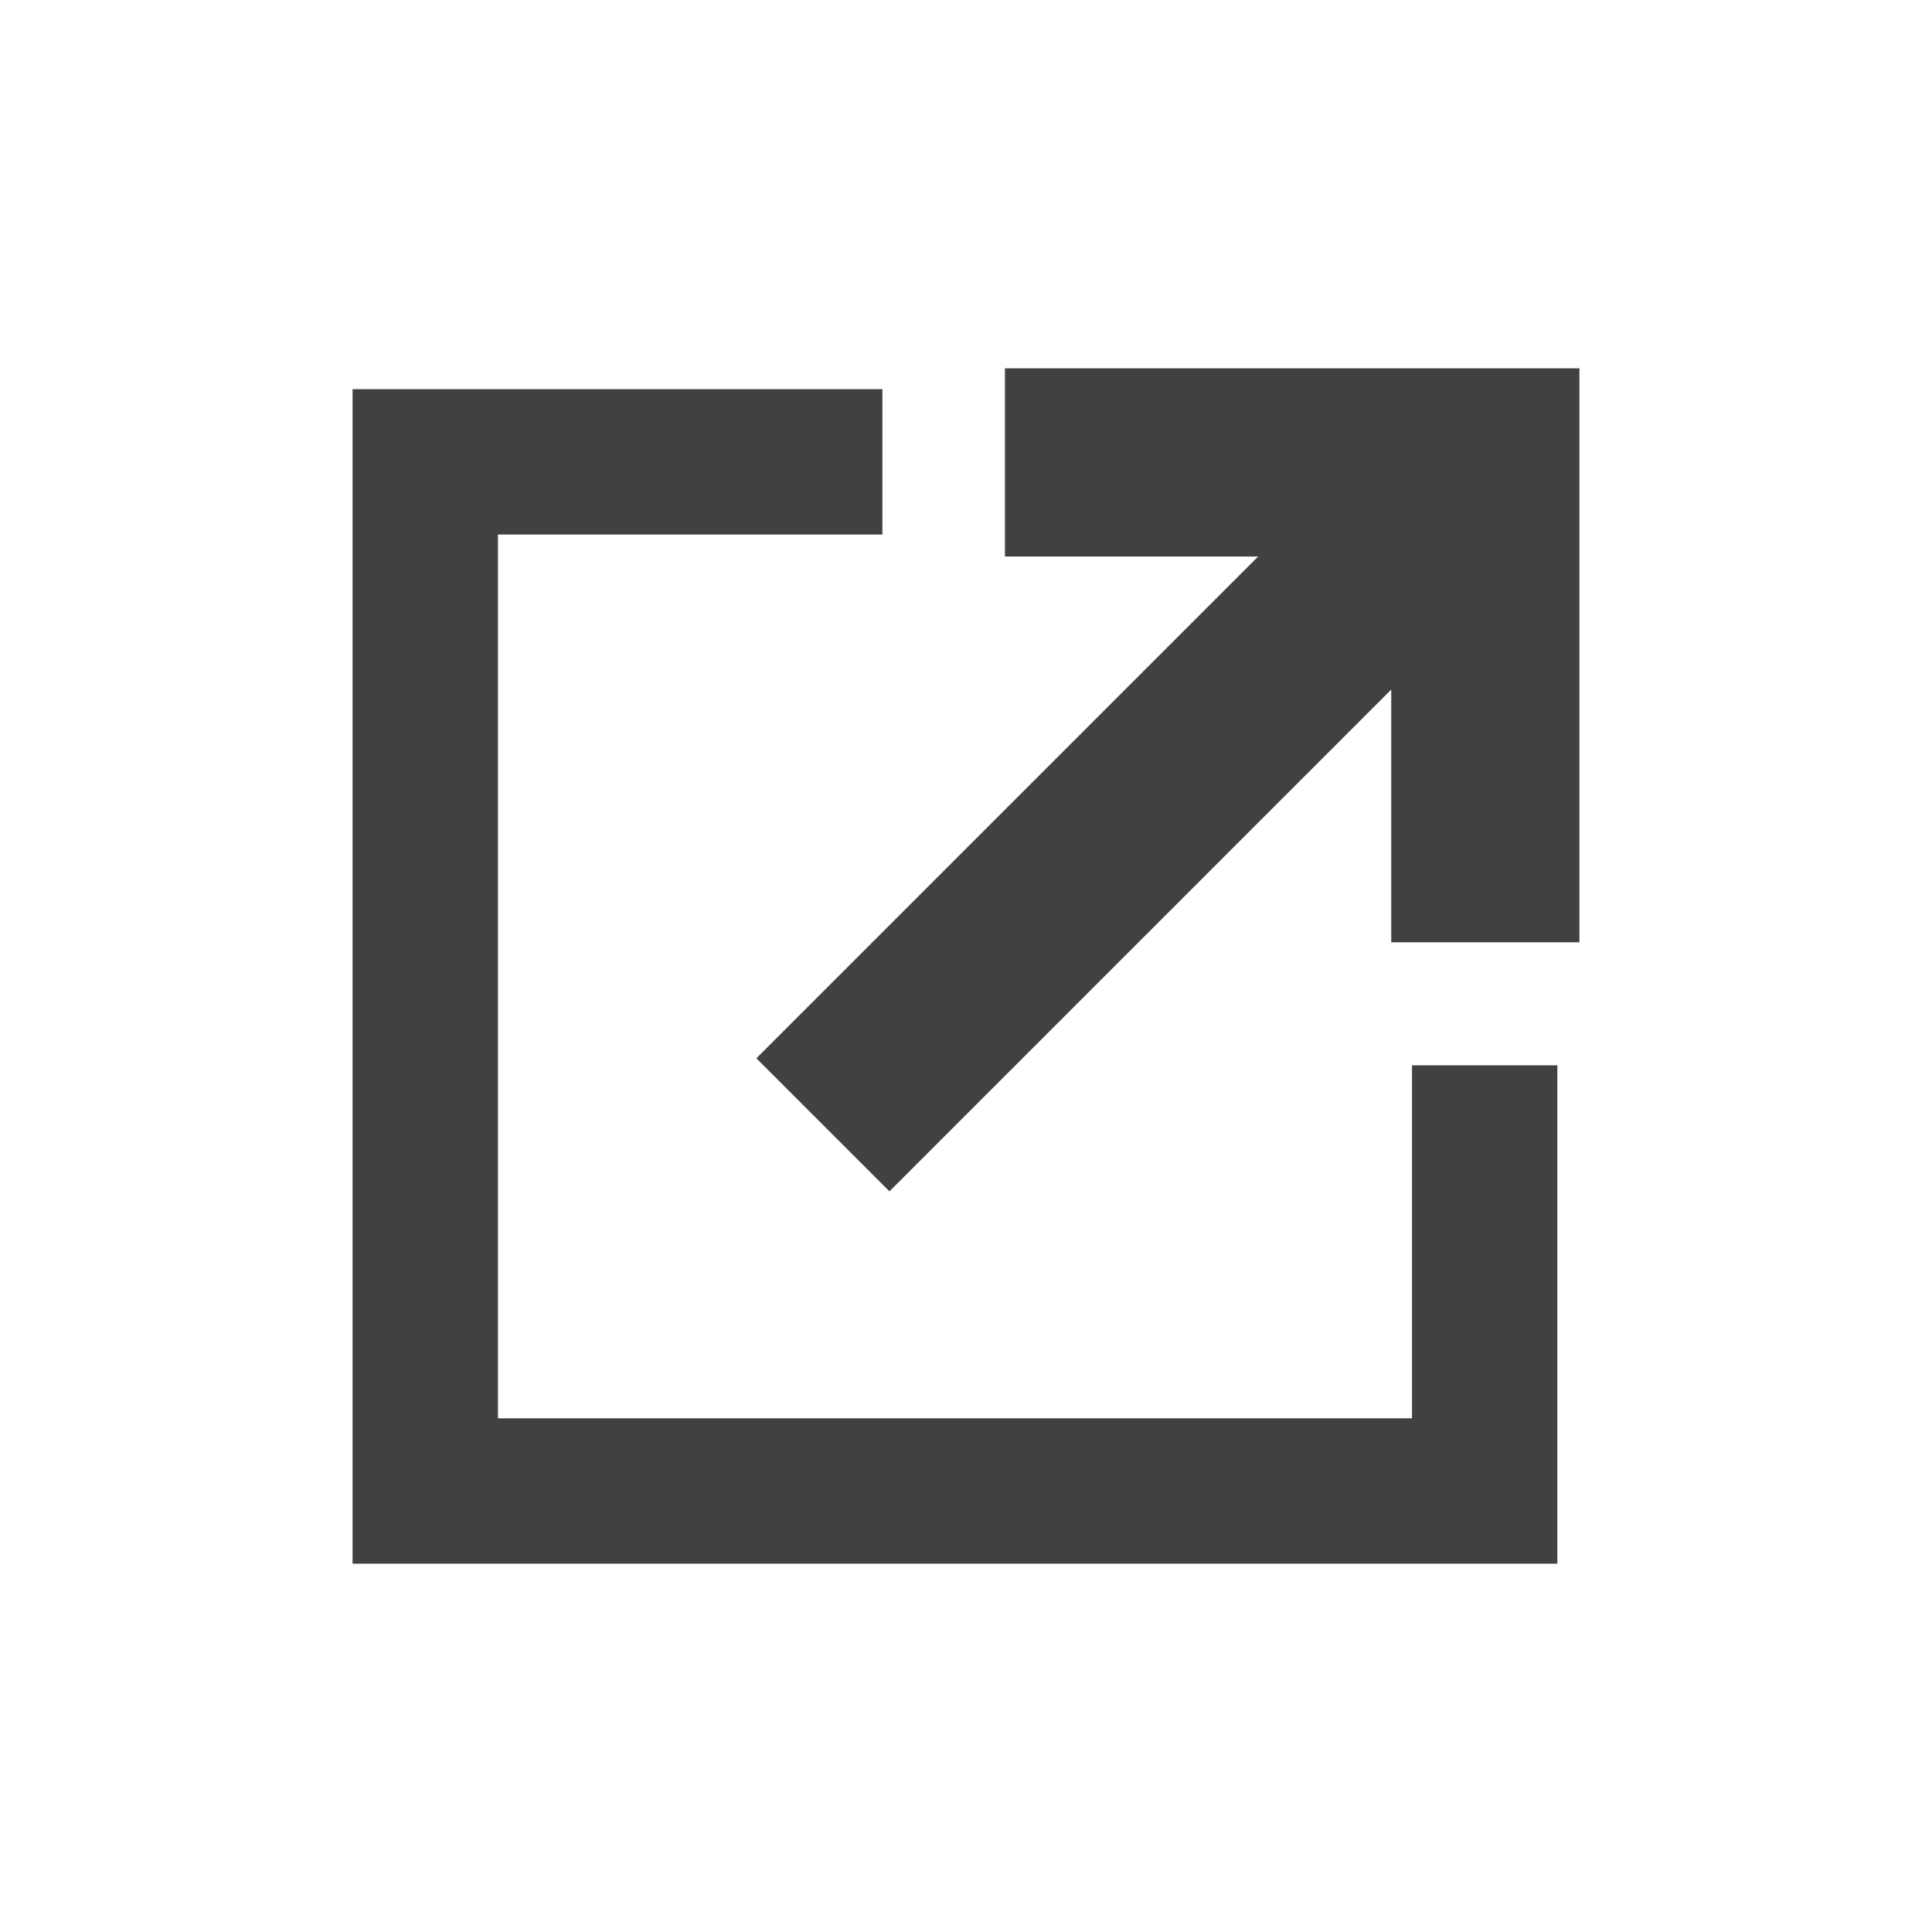 <?xml version="1.0" encoding="utf-8"?>
<!-- Generator: Adobe Illustrator 23.0.3, SVG Export Plug-In . SVG Version: 6.00 Build 0)  -->
<svg version="1.1" id="contents" xmlns="http://www.w3.org/2000/svg" xmlns:xlink="http://www.w3.org/1999/xlink" x="0px" y="0px"
	 viewBox="0 0 800 800" style="enable-background:new 0 0 800 800;" xml:space="preserve">
<style type="text/css">
	.st0{fill:#414141;}
</style>
<g>
	<polygon class="st0" points="584.68,441.13 584.68,587.3 206.19,587.3 206.19,221.34 365.38,221.34 365.38,161.15 145.99,161.15 
		145.99,647.49 644.87,647.49 644.87,441.13 	"/>
	<polygon class="st0" points="313.19,438.22 520.97,230.44 416.13,230.44 416.13,152.51 654.01,152.51 654.01,390.19 576.08,390.19 
		576.08,285.54 368.3,493.32 	"/>
</g>
</svg>